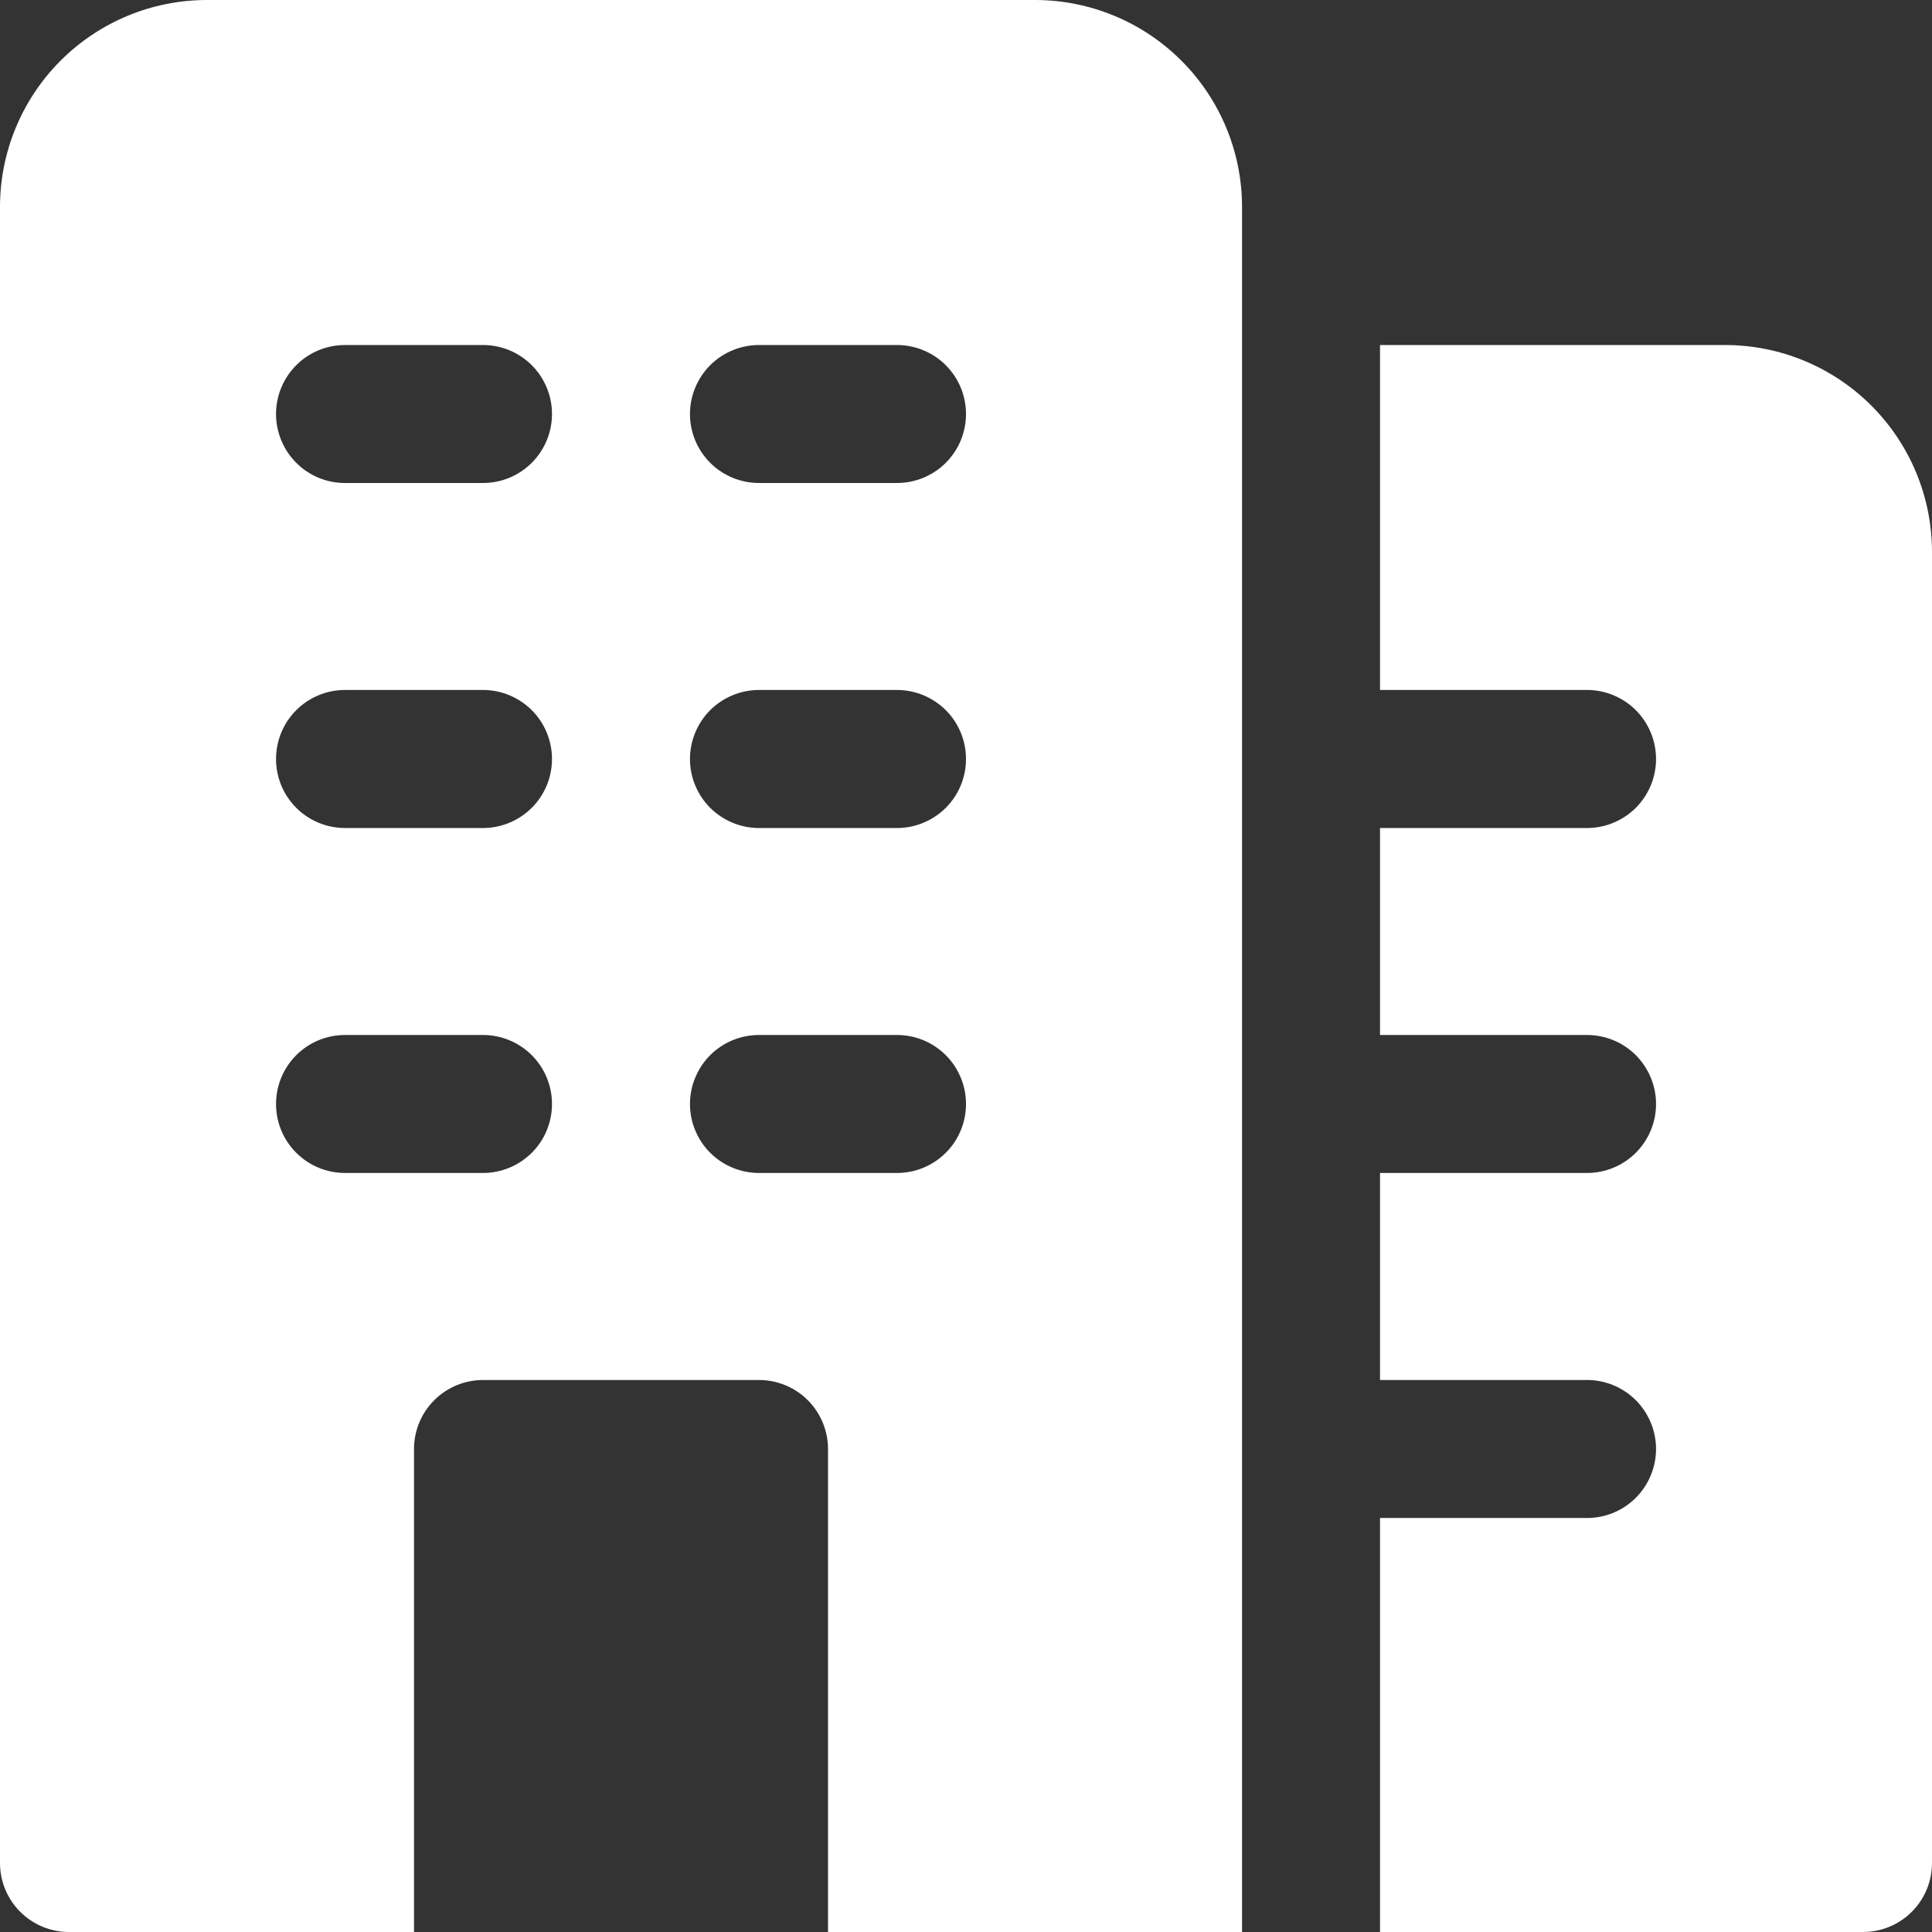<svg width="24" height="24" viewBox="0 0 24 24" fill="none" xmlns="http://www.w3.org/2000/svg">
<rect x="0" y="0" width="24" height="24" fill="#333333" stroke="none"/>
<path d="M12.857 0H2.571C1.889 0 1.235 0.271 0.753 0.753C0.271 1.235 0 1.889 0 2.571V23.143C0 23.37 0.09 23.588 0.251 23.749C0.412 23.91 0.63 24 0.857 24H5.143V18C5.143 17.773 5.233 17.555 5.394 17.394C5.555 17.233 5.773 17.143 6 17.143H9.429C9.656 17.143 9.874 17.233 10.035 17.394C10.195 17.555 10.286 17.773 10.286 18V24H15.429V2.571C15.429 1.889 15.158 1.235 14.675 0.753C14.193 0.271 13.539 0 12.857 0ZM6 14.571H4.286C4.058 14.571 3.84 14.481 3.68 14.32C3.519 14.16 3.429 13.942 3.429 13.714C3.429 13.487 3.519 13.269 3.68 13.108C3.84 12.947 4.058 12.857 4.286 12.857H6C6.227 12.857 6.445 12.947 6.606 13.108C6.767 13.269 6.857 13.487 6.857 13.714C6.857 13.942 6.767 14.16 6.606 14.32C6.445 14.481 6.227 14.571 6 14.571ZM6 10.286H4.286C4.058 10.286 3.84 10.195 3.68 10.035C3.519 9.874 3.429 9.656 3.429 9.429C3.429 9.201 3.519 8.983 3.68 8.822C3.84 8.662 4.058 8.571 4.286 8.571H6C6.227 8.571 6.445 8.662 6.606 8.822C6.767 8.983 6.857 9.201 6.857 9.429C6.857 9.656 6.767 9.874 6.606 10.035C6.445 10.195 6.227 10.286 6 10.286ZM6 6H4.286C4.058 6 3.84 5.91 3.68 5.749C3.519 5.588 3.429 5.37 3.429 5.143C3.429 4.916 3.519 4.698 3.68 4.537C3.84 4.376 4.058 4.286 4.286 4.286H6C6.227 4.286 6.445 4.376 6.606 4.537C6.767 4.698 6.857 4.916 6.857 5.143C6.857 5.37 6.767 5.588 6.606 5.749C6.445 5.91 6.227 6 6 6ZM11.143 14.571H9.429C9.201 14.571 8.983 14.481 8.822 14.32C8.662 14.16 8.571 13.942 8.571 13.714C8.571 13.487 8.662 13.269 8.822 13.108C8.983 12.947 9.201 12.857 9.429 12.857H11.143C11.37 12.857 11.588 12.947 11.749 13.108C11.91 13.269 12 13.487 12 13.714C12 13.942 11.91 14.16 11.749 14.32C11.588 14.481 11.37 14.571 11.143 14.571ZM11.143 10.286H9.429C9.201 10.286 8.983 10.195 8.822 10.035C8.662 9.874 8.571 9.656 8.571 9.429C8.571 9.201 8.662 8.983 8.822 8.822C8.983 8.662 9.201 8.571 9.429 8.571H11.143C11.37 8.571 11.588 8.662 11.749 8.822C11.91 8.983 12 9.201 12 9.429C12 9.656 11.91 9.874 11.749 10.035C11.588 10.195 11.37 10.286 11.143 10.286ZM11.143 6H9.429C9.201 6 8.983 5.91 8.822 5.749C8.662 5.588 8.571 5.37 8.571 5.143C8.571 4.916 8.662 4.698 8.822 4.537C8.983 4.376 9.201 4.286 9.429 4.286H11.143C11.37 4.286 11.588 4.376 11.749 4.537C11.91 4.698 12 4.916 12 5.143C12 5.37 11.91 5.588 11.749 5.749C11.588 5.91 11.37 6 11.143 6Z" fill="white"/>
<path d="M21.429 4.286H17.143V8.571H19.715C19.942 8.571 20.16 8.662 20.321 8.822C20.481 8.983 20.572 9.201 20.572 9.429C20.572 9.656 20.481 9.874 20.321 10.035C20.16 10.195 19.942 10.286 19.715 10.286H17.143V12.857H19.715C19.942 12.857 20.16 12.947 20.321 13.108C20.481 13.269 20.572 13.487 20.572 13.714C20.572 13.942 20.481 14.16 20.321 14.32C20.16 14.481 19.942 14.571 19.715 14.571H17.143V17.143H19.715C19.942 17.143 20.16 17.233 20.321 17.394C20.481 17.555 20.572 17.773 20.572 18C20.572 18.227 20.481 18.445 20.321 18.606C20.16 18.767 19.942 18.857 19.715 18.857H17.143V24H23.143C23.37 24 23.588 23.91 23.749 23.749C23.91 23.588 24 23.37 24 23.143V6.857C24 6.175 23.729 5.521 23.247 5.039C22.765 4.557 22.111 4.286 21.429 4.286Z" fill="white"/>
</svg>
